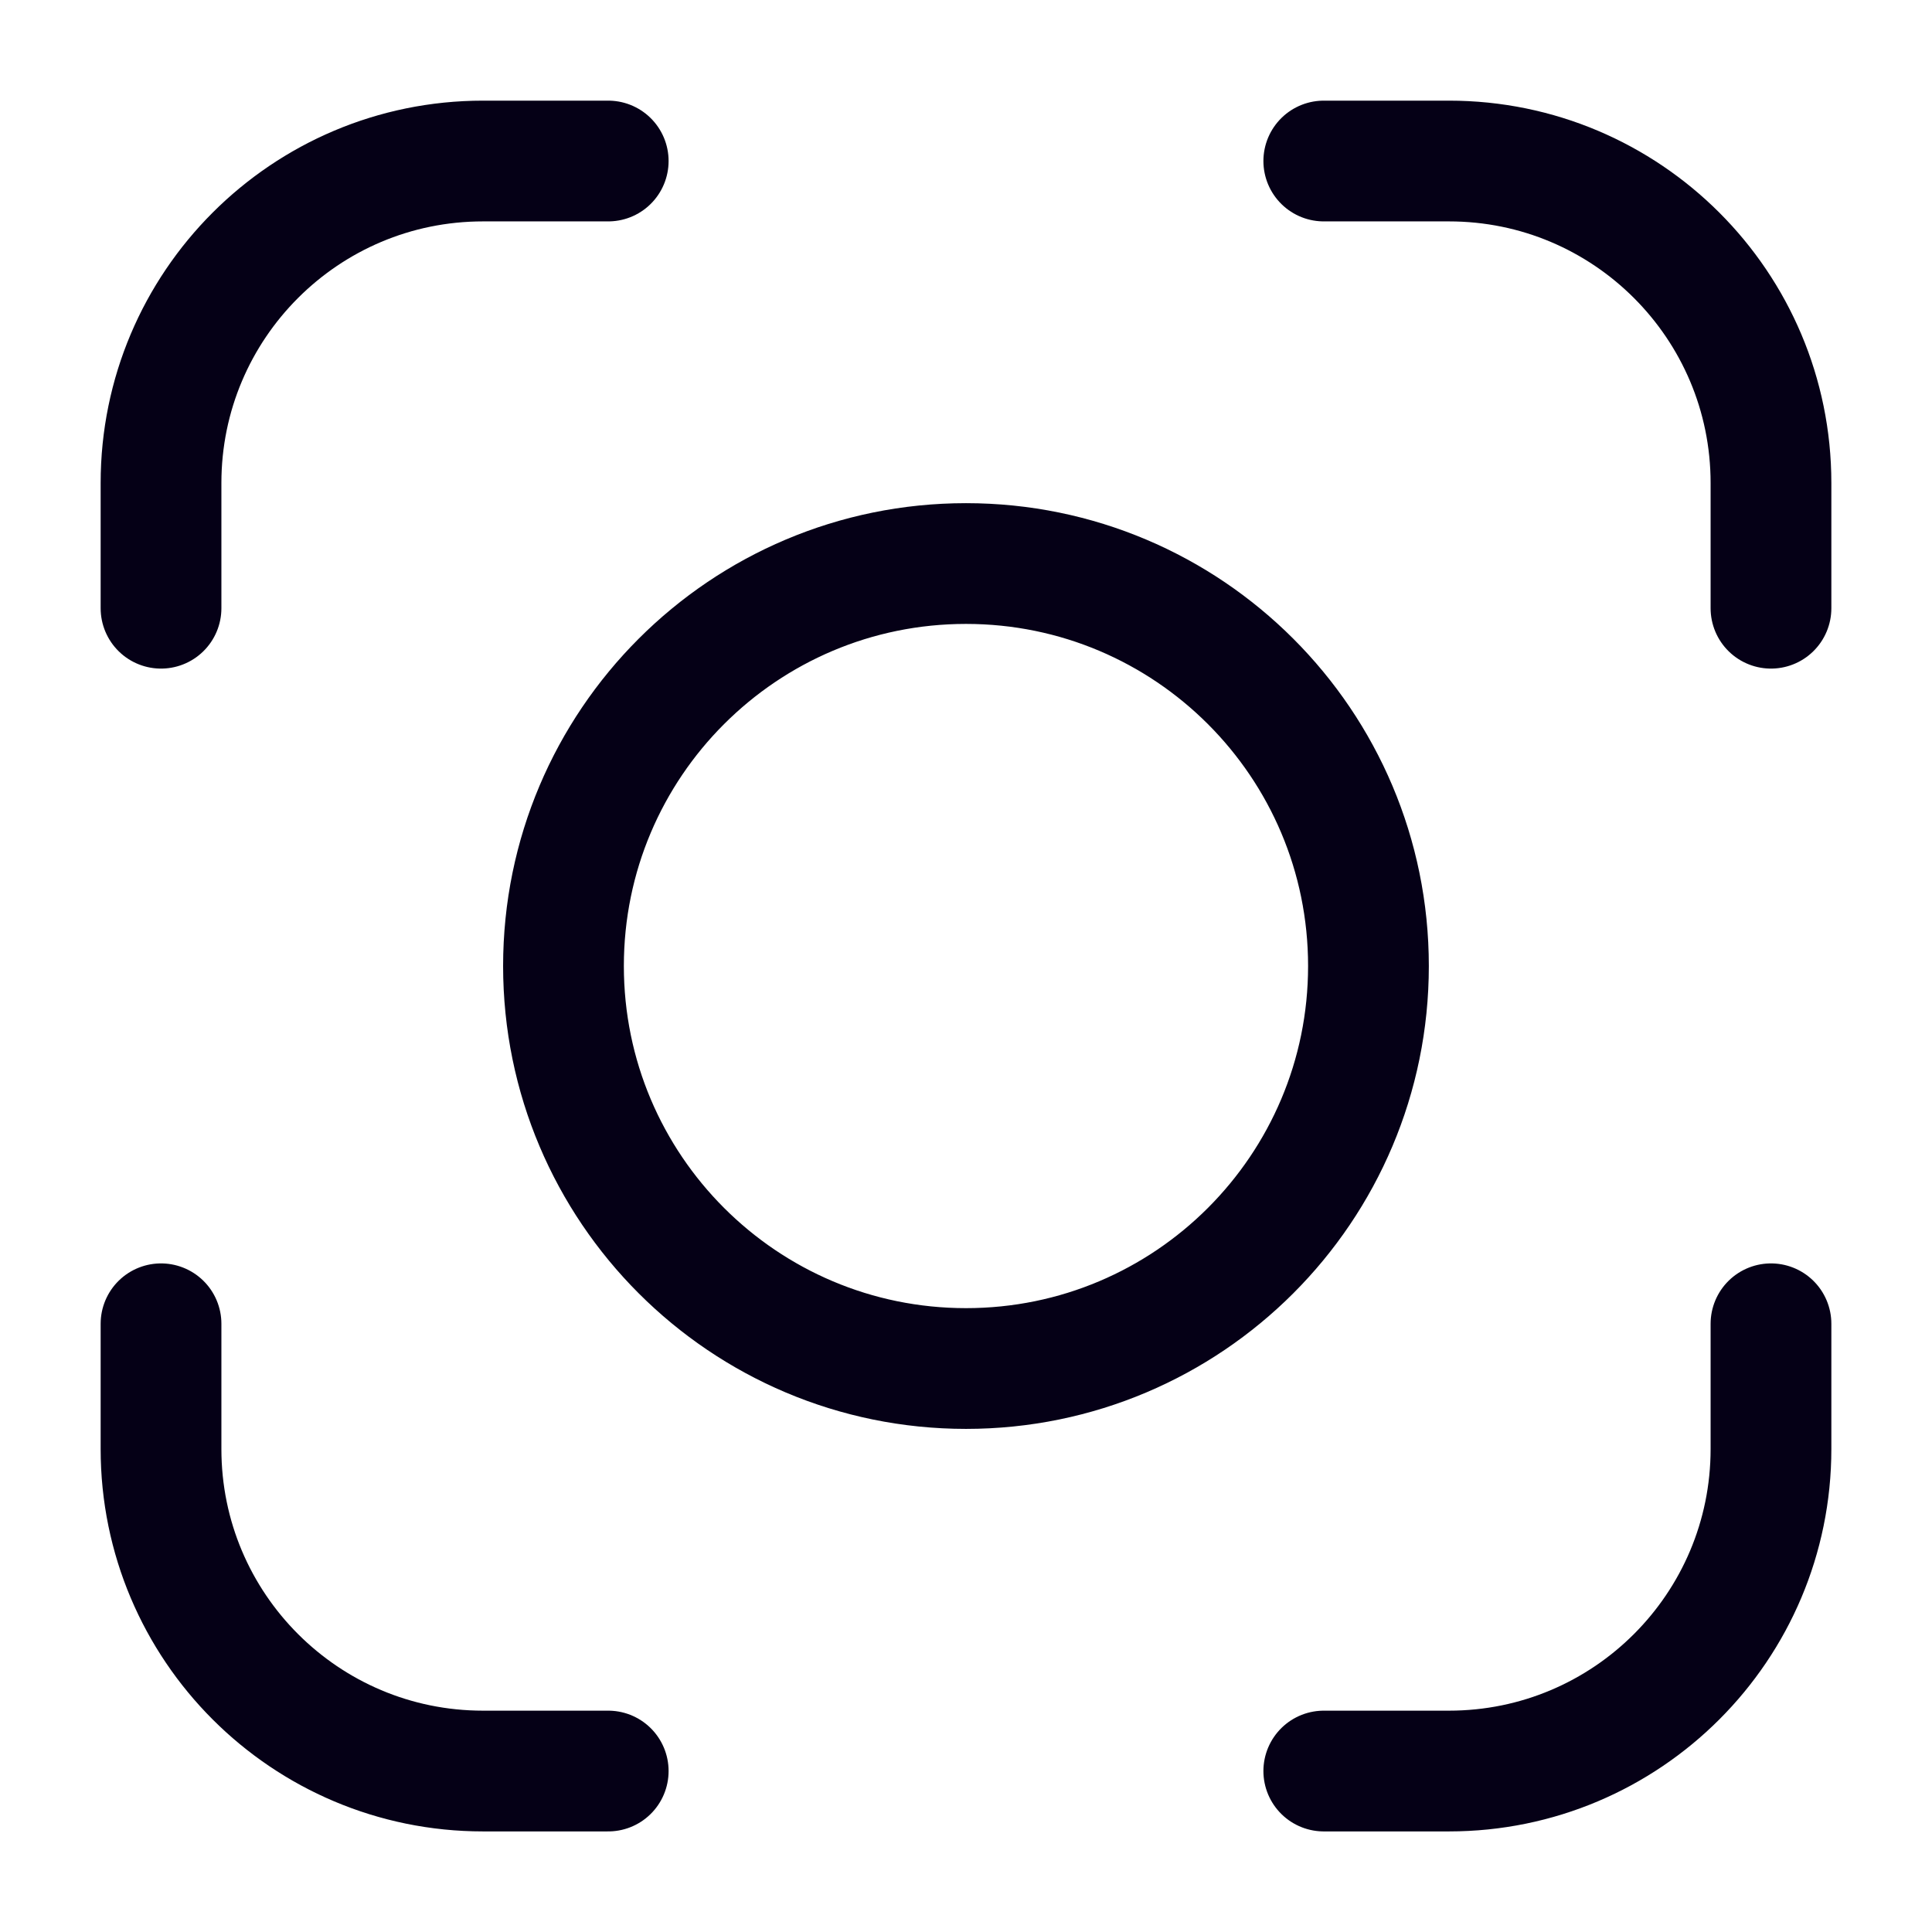 <svg width="32" height="32" viewBox="0 0 32 32" fill="none" xmlns="http://www.w3.org/2000/svg">
<path d="M21.926 2.667H24C26.945 2.667 29.333 5.055 29.333 8V10.074M10.074 2.667H8C5.054 2.667 2.667 5.055 2.667 8V10.074M29.333 21.926V24C29.333 26.946 26.945 29.334 24 29.334H21.926M10.074 29.334H8C5.054 29.334 2.667 26.946 2.667 24V21.926M22.666 16C22.666 19.682 19.682 22.667 16 22.667C12.318 22.667 9.333 19.682 9.333 16C9.333 12.318 12.318 9.334 16 9.334C19.682 9.334 22.666 12.318 22.666 16Z" stroke="#050016" stroke-width="2" stroke-linecap="round"/>
</svg>
